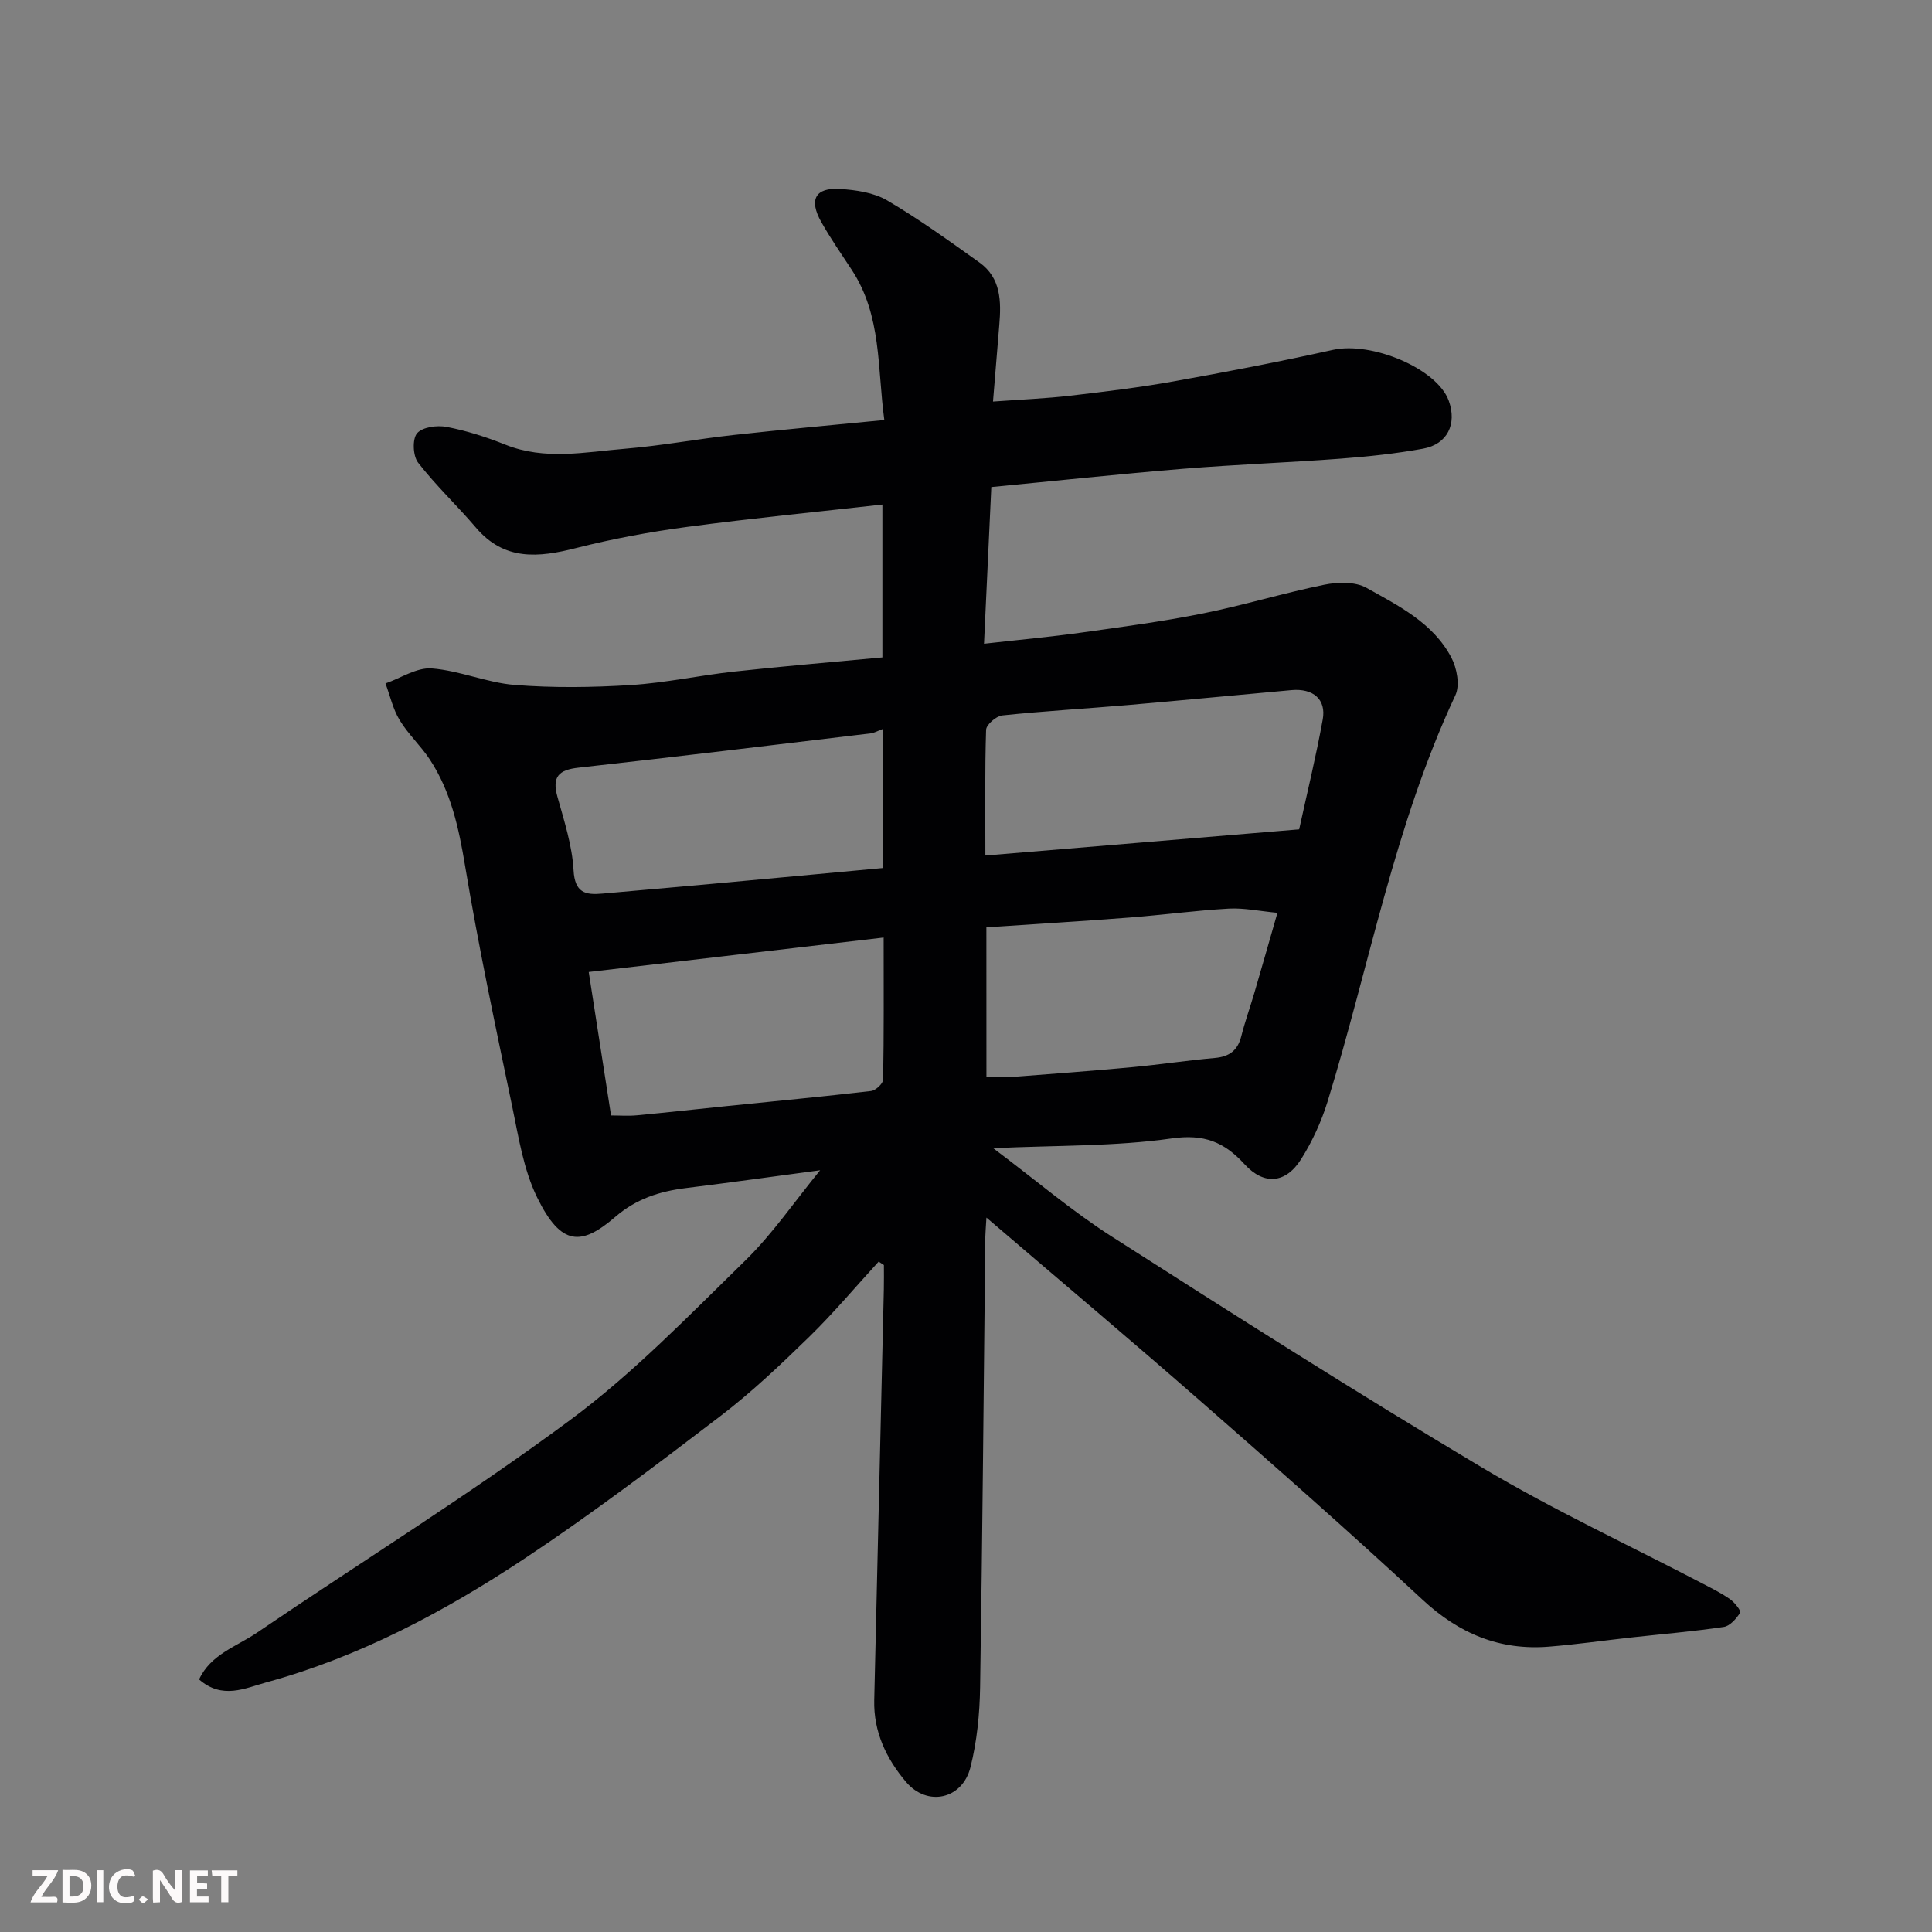 <svg enable-background="new 0 0 400 400" viewBox="0 0 400 400" xmlns="http://www.w3.org/2000/svg"><rect x="0" y="0" width="400" height="400" fill="#808080" stroke="none"/><path d="m181.92 261.2c-4.77 5.2-9.31 10.63-14.35 15.55-5.9 5.75-11.91 11.47-18.45 16.46-13.24 10.11-26.55 20.19-40.41 29.4-16.6 11.02-34.19 20.4-53.58 25.71-4.36 1.19-9.1 3.61-13.91-.61 2.37-5.19 7.78-6.82 11.98-9.68 21.58-14.67 43.81-28.46 64.77-43.97 13.08-9.68 24.57-21.6 36.28-33.03 5.71-5.57 10.28-12.31 15.55-18.74-9.46 1.26-18.6 2.55-27.75 3.68-5.45.67-10.31 2.22-14.65 5.96-6.99 6.02-11.21 6.17-16.2-4.03-2.8-5.72-3.82-12.39-5.14-18.74-3.46-16.59-6.99-33.18-9.77-49.89-1.3-7.84-2.92-15.34-7.29-22.01-1.88-2.86-4.5-5.25-6.26-8.17-1.39-2.28-1.98-5.04-2.93-7.59 3.2-1.12 6.48-3.34 9.57-3.11 5.78.44 11.41 2.96 17.19 3.42 7.98.63 16.07.52 24.06.02 7.17-.45 14.25-2.01 21.41-2.79 10.11-1.11 20.26-1.95 30.65-2.93 0-10.77 0-21.2 0-31.65-13.49 1.52-26.97 2.83-40.37 4.62-7.75 1.03-15.49 2.47-23.06 4.39-7.77 1.98-14.84 2.68-20.71-4.22-3.9-4.58-8.33-8.74-12-13.48-1.06-1.38-1.21-4.88-.2-6.06 1.11-1.3 4.16-1.71 6.14-1.32 4.13.79 8.21 2.1 12.13 3.67 8.23 3.3 16.58 1.52 24.87.84 7.5-.62 14.92-2.02 22.41-2.84 10.12-1.12 20.26-2.03 31.19-3.1-1.47-10.7-.49-21.58-6.75-31.1-2.15-3.27-4.39-6.5-6.31-9.91-2.6-4.61-1.24-7.15 3.86-6.83 3.33.21 7.01.74 9.8 2.38 6.6 3.87 12.83 8.38 19.07 12.83 4.5 3.21 4.54 8.07 4.13 12.96-.42 5.05-.83 10.1-1.3 15.85 5.9-.43 10.95-.63 15.95-1.21 7.15-.83 14.31-1.7 21.39-2.96 11.05-1.97 22.07-4.1 33.03-6.53 8.06-1.79 21.59 3.89 23.99 10.53 1.74 4.83-.27 9.01-5.34 9.93-5.62 1.02-11.34 1.63-17.05 2.06-10.86.82-21.75 1.21-32.6 2.1-13.21 1.08-26.4 2.5-39.72 3.78-.51 10.98-.99 21.33-1.51 32.44 7.26-.82 13.73-1.41 20.17-2.31 8.41-1.17 16.85-2.3 25.17-3.97 8.43-1.69 16.69-4.23 25.11-5.94 2.8-.57 6.41-.66 8.75.65 6.67 3.73 13.82 7.29 17.57 14.46 1.15 2.19 1.79 5.72.82 7.78-12.6 26.89-17.81 56.06-26.47 84.15-1.28 4.14-3.16 8.23-5.47 11.9-3.18 5.04-7.68 5.45-11.7 1.05-4.22-4.62-8.37-6.31-15.1-5.35-11.71 1.67-23.69 1.41-36.95 2.02 8.86 6.65 16.27 12.99 24.4 18.2 25.42 16.25 50.88 32.46 76.79 47.9 14.84 8.84 30.59 16.15 45.92 24.16 1.87.98 3.78 1.93 5.49 3.15.94.67 2.29 2.41 2.06 2.76-.81 1.24-2.11 2.76-3.41 2.95-6.33.94-12.71 1.47-19.07 2.17-5.7.63-11.39 1.45-17.1 1.91-10.21.83-18.63-2.69-26.21-9.74-15.1-14.03-30.59-27.65-46.11-41.23-14.28-12.5-28.81-24.72-44.16-37.86-.14 2.42-.22 3.19-.23 3.96-.34 31.1-.59 62.2-1.08 93.3-.09 5.53-.65 11.17-1.99 16.52-1.67 6.69-8.95 8.25-13.34 3.07-4.08-4.81-6.75-10.38-6.59-16.94.67-28.37 1.33-56.74 1.99-85.1.04-1.66.01-3.33.01-4.99-.36-.24-.72-.48-1.08-.71zm22.09-84.07c22.01-1.83 43.28-3.61 64.97-5.42 1.65-7.57 3.5-15.12 4.88-22.76.75-4.16-1.99-6.47-6.46-6.07-11.28 1.02-22.55 2.11-33.84 3.09-8.68.75-17.38 1.24-26.04 2.15-1.26.13-3.32 1.91-3.36 2.98-.27 8.45-.15 16.91-.15 26.03zm-77.5 53.81c1.77 0 3.58.14 5.35-.03 6.21-.58 12.4-1.28 18.6-1.91 9.96-1.02 19.93-1.96 29.88-3.12.95-.11 2.49-1.53 2.5-2.36.18-9.42.11-18.85.11-29.41-20.78 2.43-40.78 4.76-61.06 7.13 1.55 9.9 3.02 19.42 4.62 29.7zm56.25-80c-1.03.38-1.75.81-2.51.9-20.16 2.41-40.31 4.86-60.48 7.1-4.1.45-5.52 1.88-4.36 6.02 1.4 5.01 3.05 10.09 3.34 15.21.26 4.68 2.43 5.17 6 4.84 7.52-.68 15.05-1.32 22.57-2.01 11.74-1.07 23.48-2.17 35.44-3.28 0-9.62 0-19.04 0-28.78zm21.47 72.06c1.94 0 3.57.11 5.19-.02 8.35-.64 16.7-1.27 25.03-2.04 5.69-.53 11.36-1.4 17.05-1.9 3.02-.26 4.76-1.56 5.5-4.52.75-2.98 1.8-5.89 2.67-8.85 1.55-5.28 3.05-10.56 4.81-16.68-3.75-.35-6.96-1.05-10.11-.87-6.86.39-13.69 1.32-20.55 1.85-9.79.76-19.6 1.35-29.6 2.03.01 10.39.01 20.31.01 31z" fill="#010103"/><g fill="#fcfafa"><path d="m37.59 393.81c-.92.31-1.52.05-2-.78-.7-1.2-1.52-2.34-2.47-3.78v4.59c-.55.03-.95.05-1.41.07-.03-.37-.06-.64-.06-.91 0-1.91 0-3.81 0-5.7 1.13-.41 1.77-.03 2.29.91.62 1.11 1.38 2.14 2.31 3.19v-4.2h1.35v6.61z"/><path d="m12.94 393.88v-6.75c1.9.19 3.93-.54 5.37 1.29.8 1.01.78 2.88.03 3.97-1.37 1.97-3.4 1.51-5.4 1.49m1.45-1.22c2.04.12 2.92-.58 2.89-2.21-.03-1.51-.98-2.19-2.89-2z"/><path d="m11.81 393.87h-5.49c.68-2.18 2.47-3.48 3.51-5.45h-3.08v-1.21h5.29c-.71 2.13-2.44 3.48-3.47 5.51.86 0 1.63.04 2.39-.01.79-.05 1.14.21.85 1.16"/><path d="m39.33 393.86v-6.61h3.7v1.07h-2.22v1.52c.68.04 1.34.09 2.07.13v1.07c-.72.05-1.38.09-2.1.14v1.48h2.4v1.19h-3.84z"/><path d="m27.71 388.56c-1.15-.3-2.46-.61-3.1.64-.37.73-.41 1.93-.06 2.67.63 1.35 1.99.93 3.17.68.35.94-.01 1.32-.93 1.46-1.62.25-3.05-.27-3.76-1.48-.73-1.24-.6-3.03.31-4.17.88-1.11 2.71-1.7 4-1.16.32.13.44.74.65 1.12-.1.08-.19.16-.28.24"/><path d="m49.15 387.24v1.07c-.59.02-1.17.05-1.87.08v5.44h-1.48v-5.44h-1.85c-.05-.4-.08-.73-.13-1.15z"/><path d="m20.06 387.21h1.33v6.62h-1.33z"/><path d="m30.68 393.25c-.49.38-.8.79-1.05.76-.32-.05-.6-.45-.9-.7.26-.24.51-.64.8-.67.29-.04.62.3 1.15.61"/></g></svg>